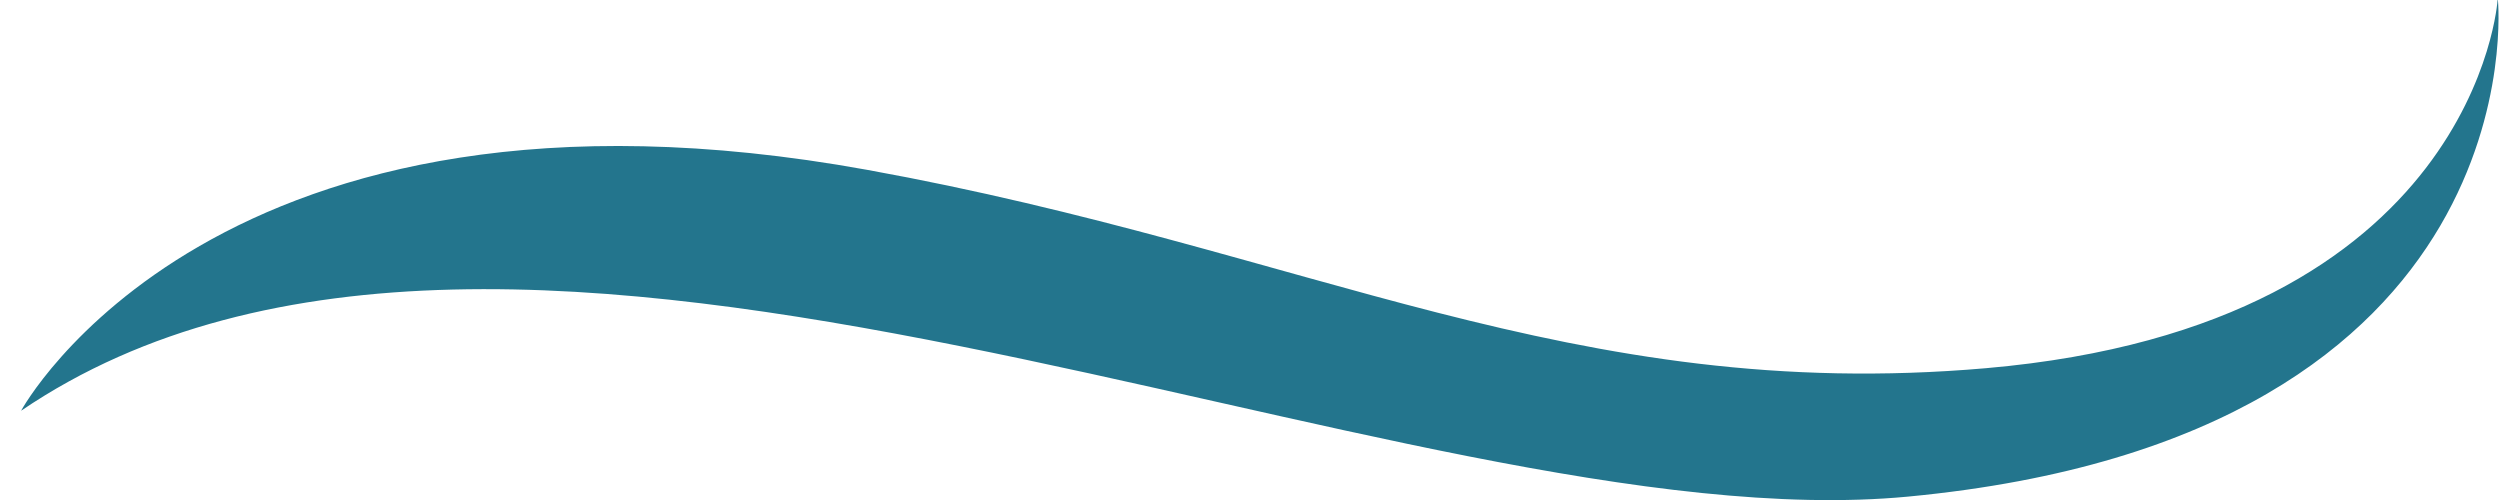 <svg xmlns="http://www.w3.org/2000/svg" width="60" height="12" viewBox="0 0 60 12" fill="none"><g id="icon" clip-path="url(#clip0_1176_105)"><path id="Vector" d="M59.95 0C59.95 0 60.979 10.478 45.789 11.919C33.623 13.071 12.347 1.816 0.506 9.858C0.506 9.858 5.162 1.24 20.816 4.077C31.434 6 37.722 9.701 47.661 8.837C59.447 7.81 59.942 0 59.942 0" fill="#23758D"></path></g><defs><clipPath id="clip0_1176_105"><rect width="59.46" height="12" fill="white" transform="translate(0.506)"></rect></clipPath></defs></svg>